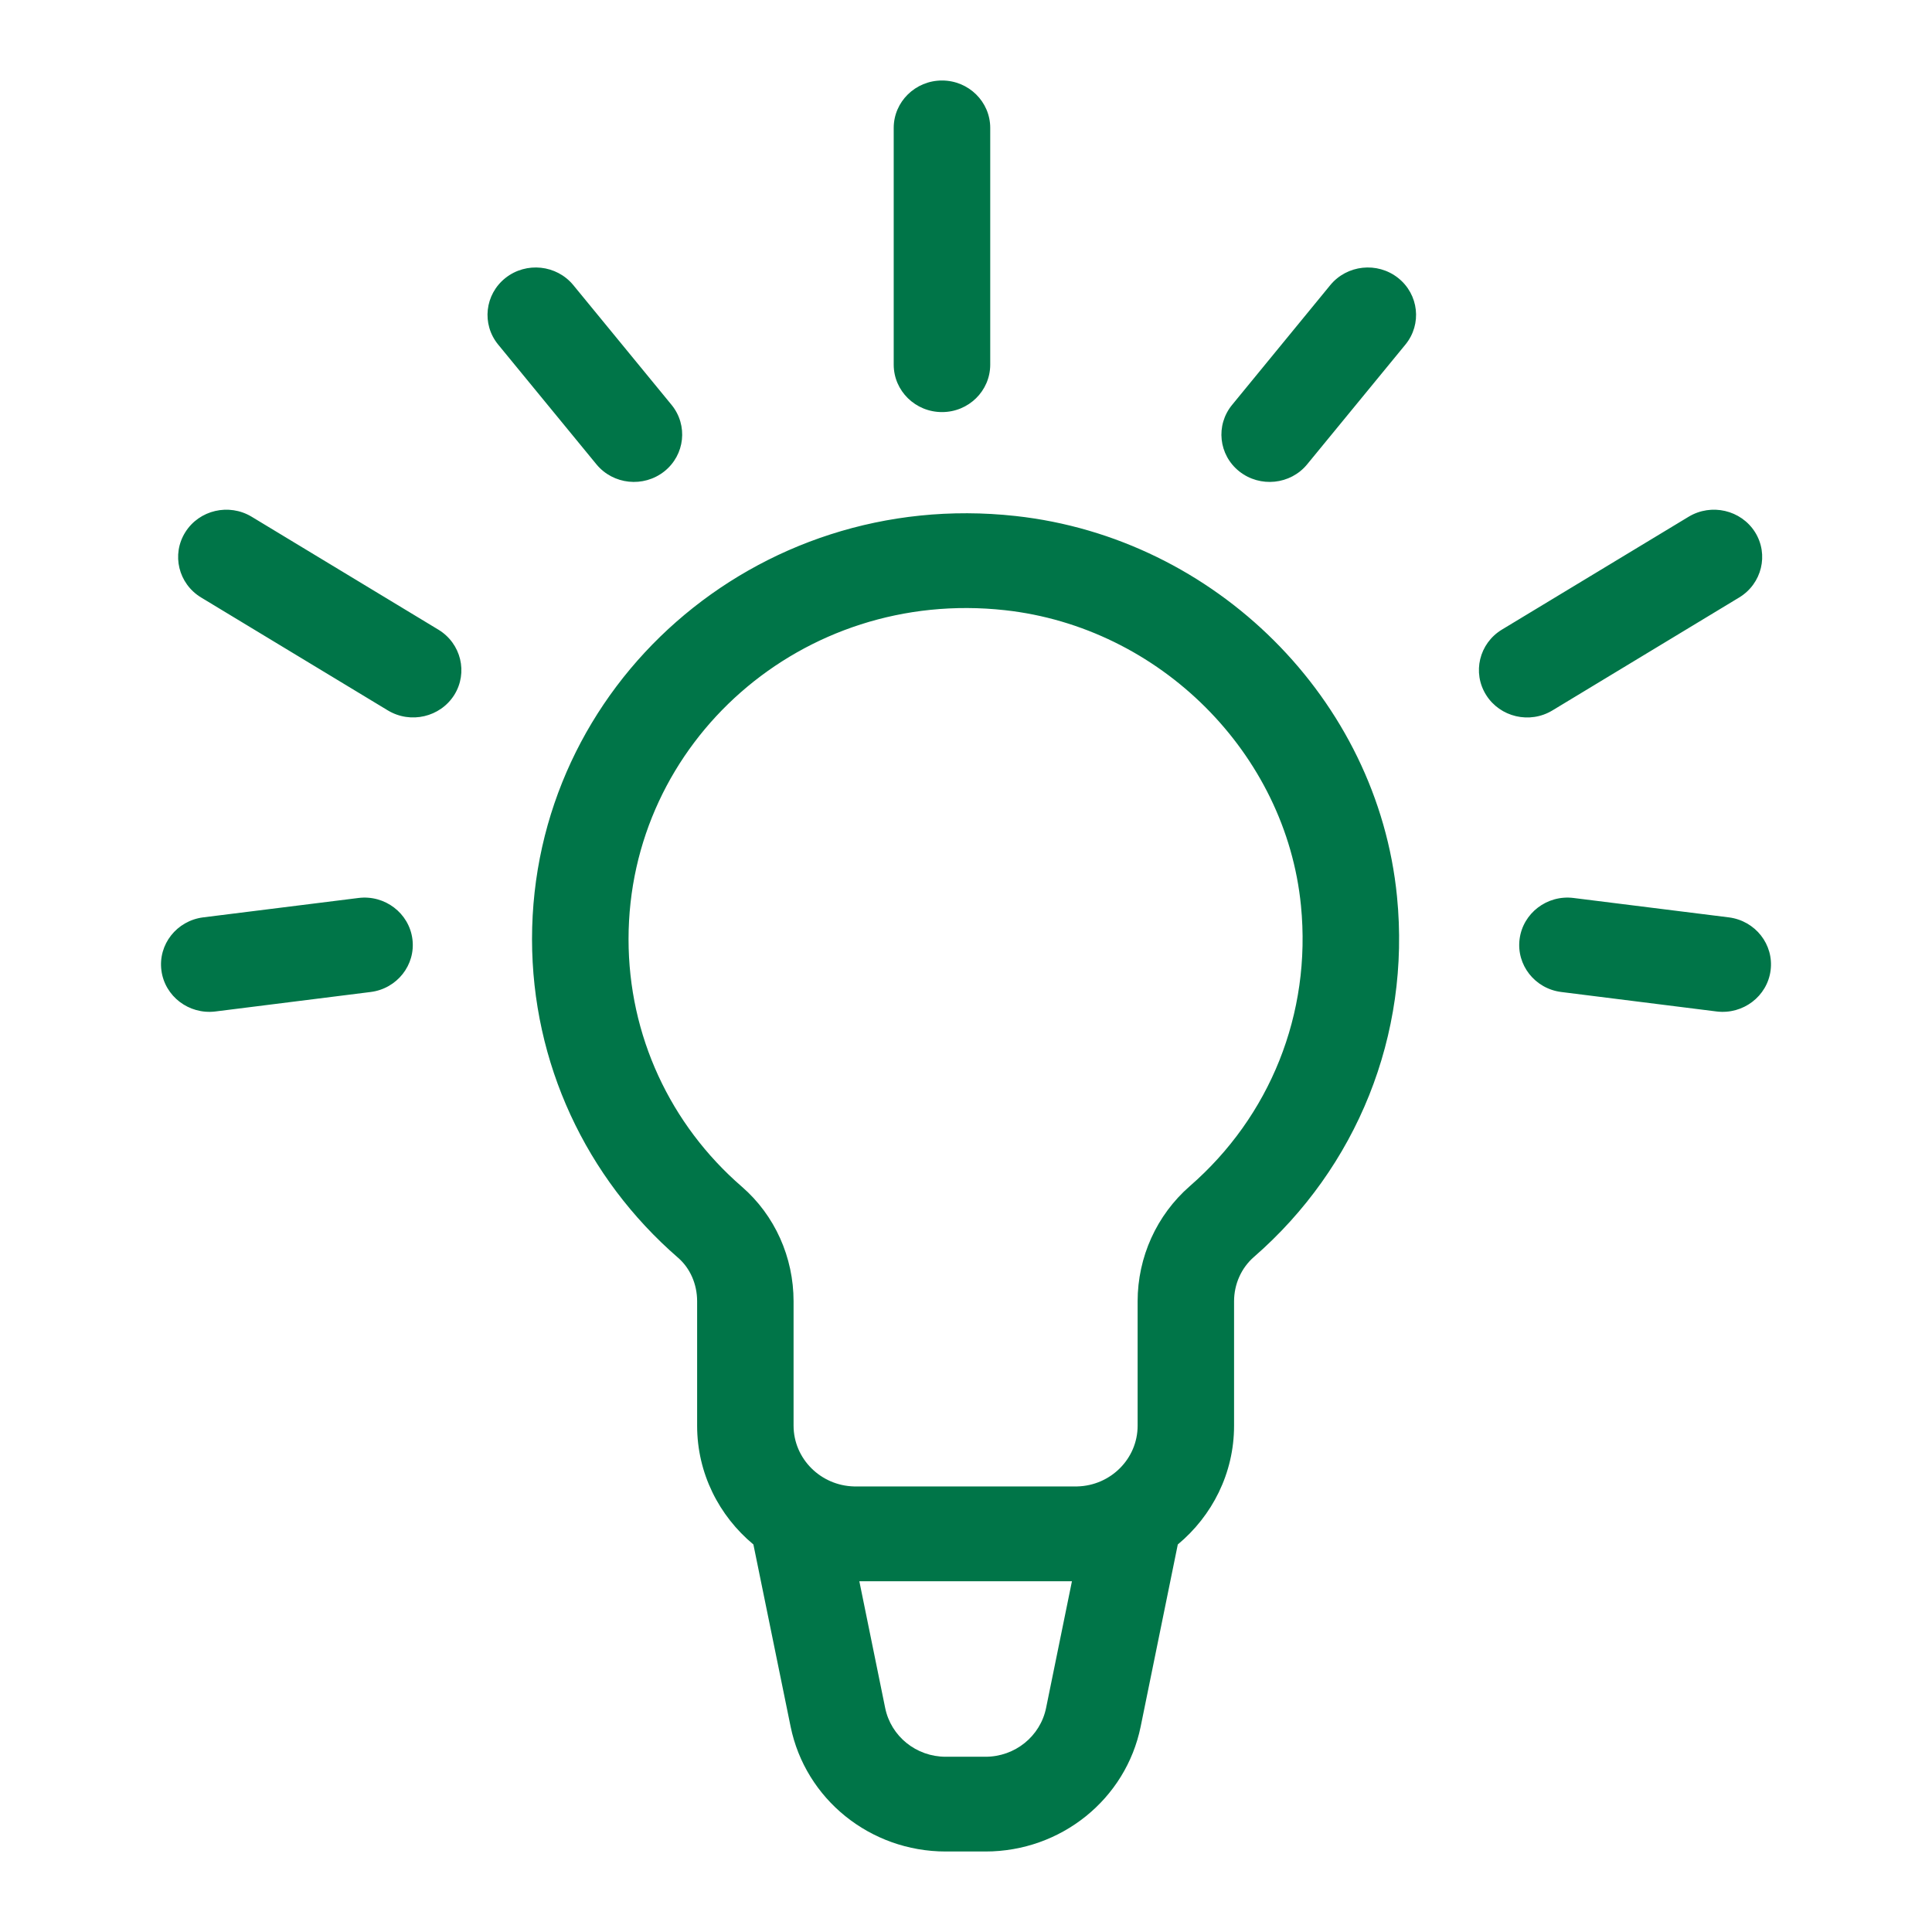 <svg width="24" height="24" viewBox="0 0 24 24" fill="none" xmlns="http://www.w3.org/2000/svg">
  <path d="M6.609 11.667C6.609 8.514 9.39 6.055 12.616 6.41C15.102 6.683 17.113 8.69 17.354 11.136C17.525 12.861 16.853 14.504 15.576 15.615C15.42 15.751 15.33 15.952 15.33 16.165V17.711C15.33 18.302 15.058 18.831 14.631 19.186L14.17 21.447C13.986 22.351 13.18 23 12.242 23H11.748C10.811 23 10.005 22.35 9.821 21.447L9.359 19.186C8.932 18.831 8.66 18.302 8.66 17.711V16.165C8.66 15.952 8.573 15.754 8.423 15.624C7.277 14.63 6.61 13.202 6.609 11.667ZM10.996 21.217C11.068 21.57 11.382 21.823 11.748 21.823H12.242C12.609 21.823 12.923 21.569 12.995 21.216L13.316 19.643H10.675L10.996 21.217ZM12.483 7.58C9.969 7.303 7.808 9.214 7.808 11.667C7.808 12.862 8.325 13.97 9.215 14.741C9.627 15.098 9.858 15.62 9.858 16.165V17.711C9.859 18.12 10.193 18.454 10.608 18.465H13.382C13.797 18.455 14.132 18.121 14.132 17.711V16.165C14.132 15.618 14.367 15.095 14.781 14.734C15.773 13.871 16.294 12.597 16.161 11.25C15.975 9.357 14.406 7.791 12.483 7.58ZM4.453 11.155C4.781 11.114 5.081 11.343 5.123 11.665C5.165 11.987 4.932 12.282 4.604 12.323L2.675 12.565C2.347 12.605 2.047 12.377 2.005 12.055C1.963 11.732 2.195 11.438 2.523 11.396L4.453 11.155ZM19.547 11.155L21.477 11.396C21.805 11.438 22.037 11.732 21.995 12.055C21.953 12.377 21.653 12.605 21.325 12.565L19.395 12.323C19.067 12.282 18.835 11.987 18.877 11.665C18.919 11.343 19.219 11.114 19.547 11.155ZM2.302 6.611C2.475 6.335 2.844 6.249 3.126 6.419L5.446 7.822C5.728 7.993 5.816 8.356 5.643 8.633C5.469 8.909 5.1 8.995 4.818 8.825L2.498 7.422C2.216 7.251 2.128 6.888 2.302 6.611ZM20.977 6.419C21.259 6.249 21.628 6.335 21.802 6.611C21.975 6.888 21.887 7.251 21.605 7.422L19.285 8.825C19.003 8.996 18.634 8.909 18.461 8.633C18.287 8.356 18.375 7.993 18.656 7.822L20.977 6.419ZM6.279 3.453C6.537 3.249 6.914 3.289 7.122 3.542L8.342 5.029C8.549 5.282 8.509 5.652 8.252 5.856C7.994 6.06 7.617 6.021 7.409 5.768L6.188 4.28C5.981 4.027 6.022 3.657 6.279 3.453ZM16.525 3.542C16.733 3.289 17.11 3.249 17.368 3.453C17.625 3.657 17.666 4.027 17.459 4.28L16.238 5.768C16.031 6.021 15.653 6.06 15.395 5.856C15.138 5.652 15.098 5.282 15.306 5.029L16.525 3.542ZM11.702 1C12.033 1 12.301 1.264 12.301 1.589V4.531C12.3 4.856 12.033 5.119 11.702 5.119C11.371 5.119 11.103 4.856 11.102 4.531V1.589C11.102 1.264 11.371 1 11.702 1Z" fill="#007548"/>
</svg>

